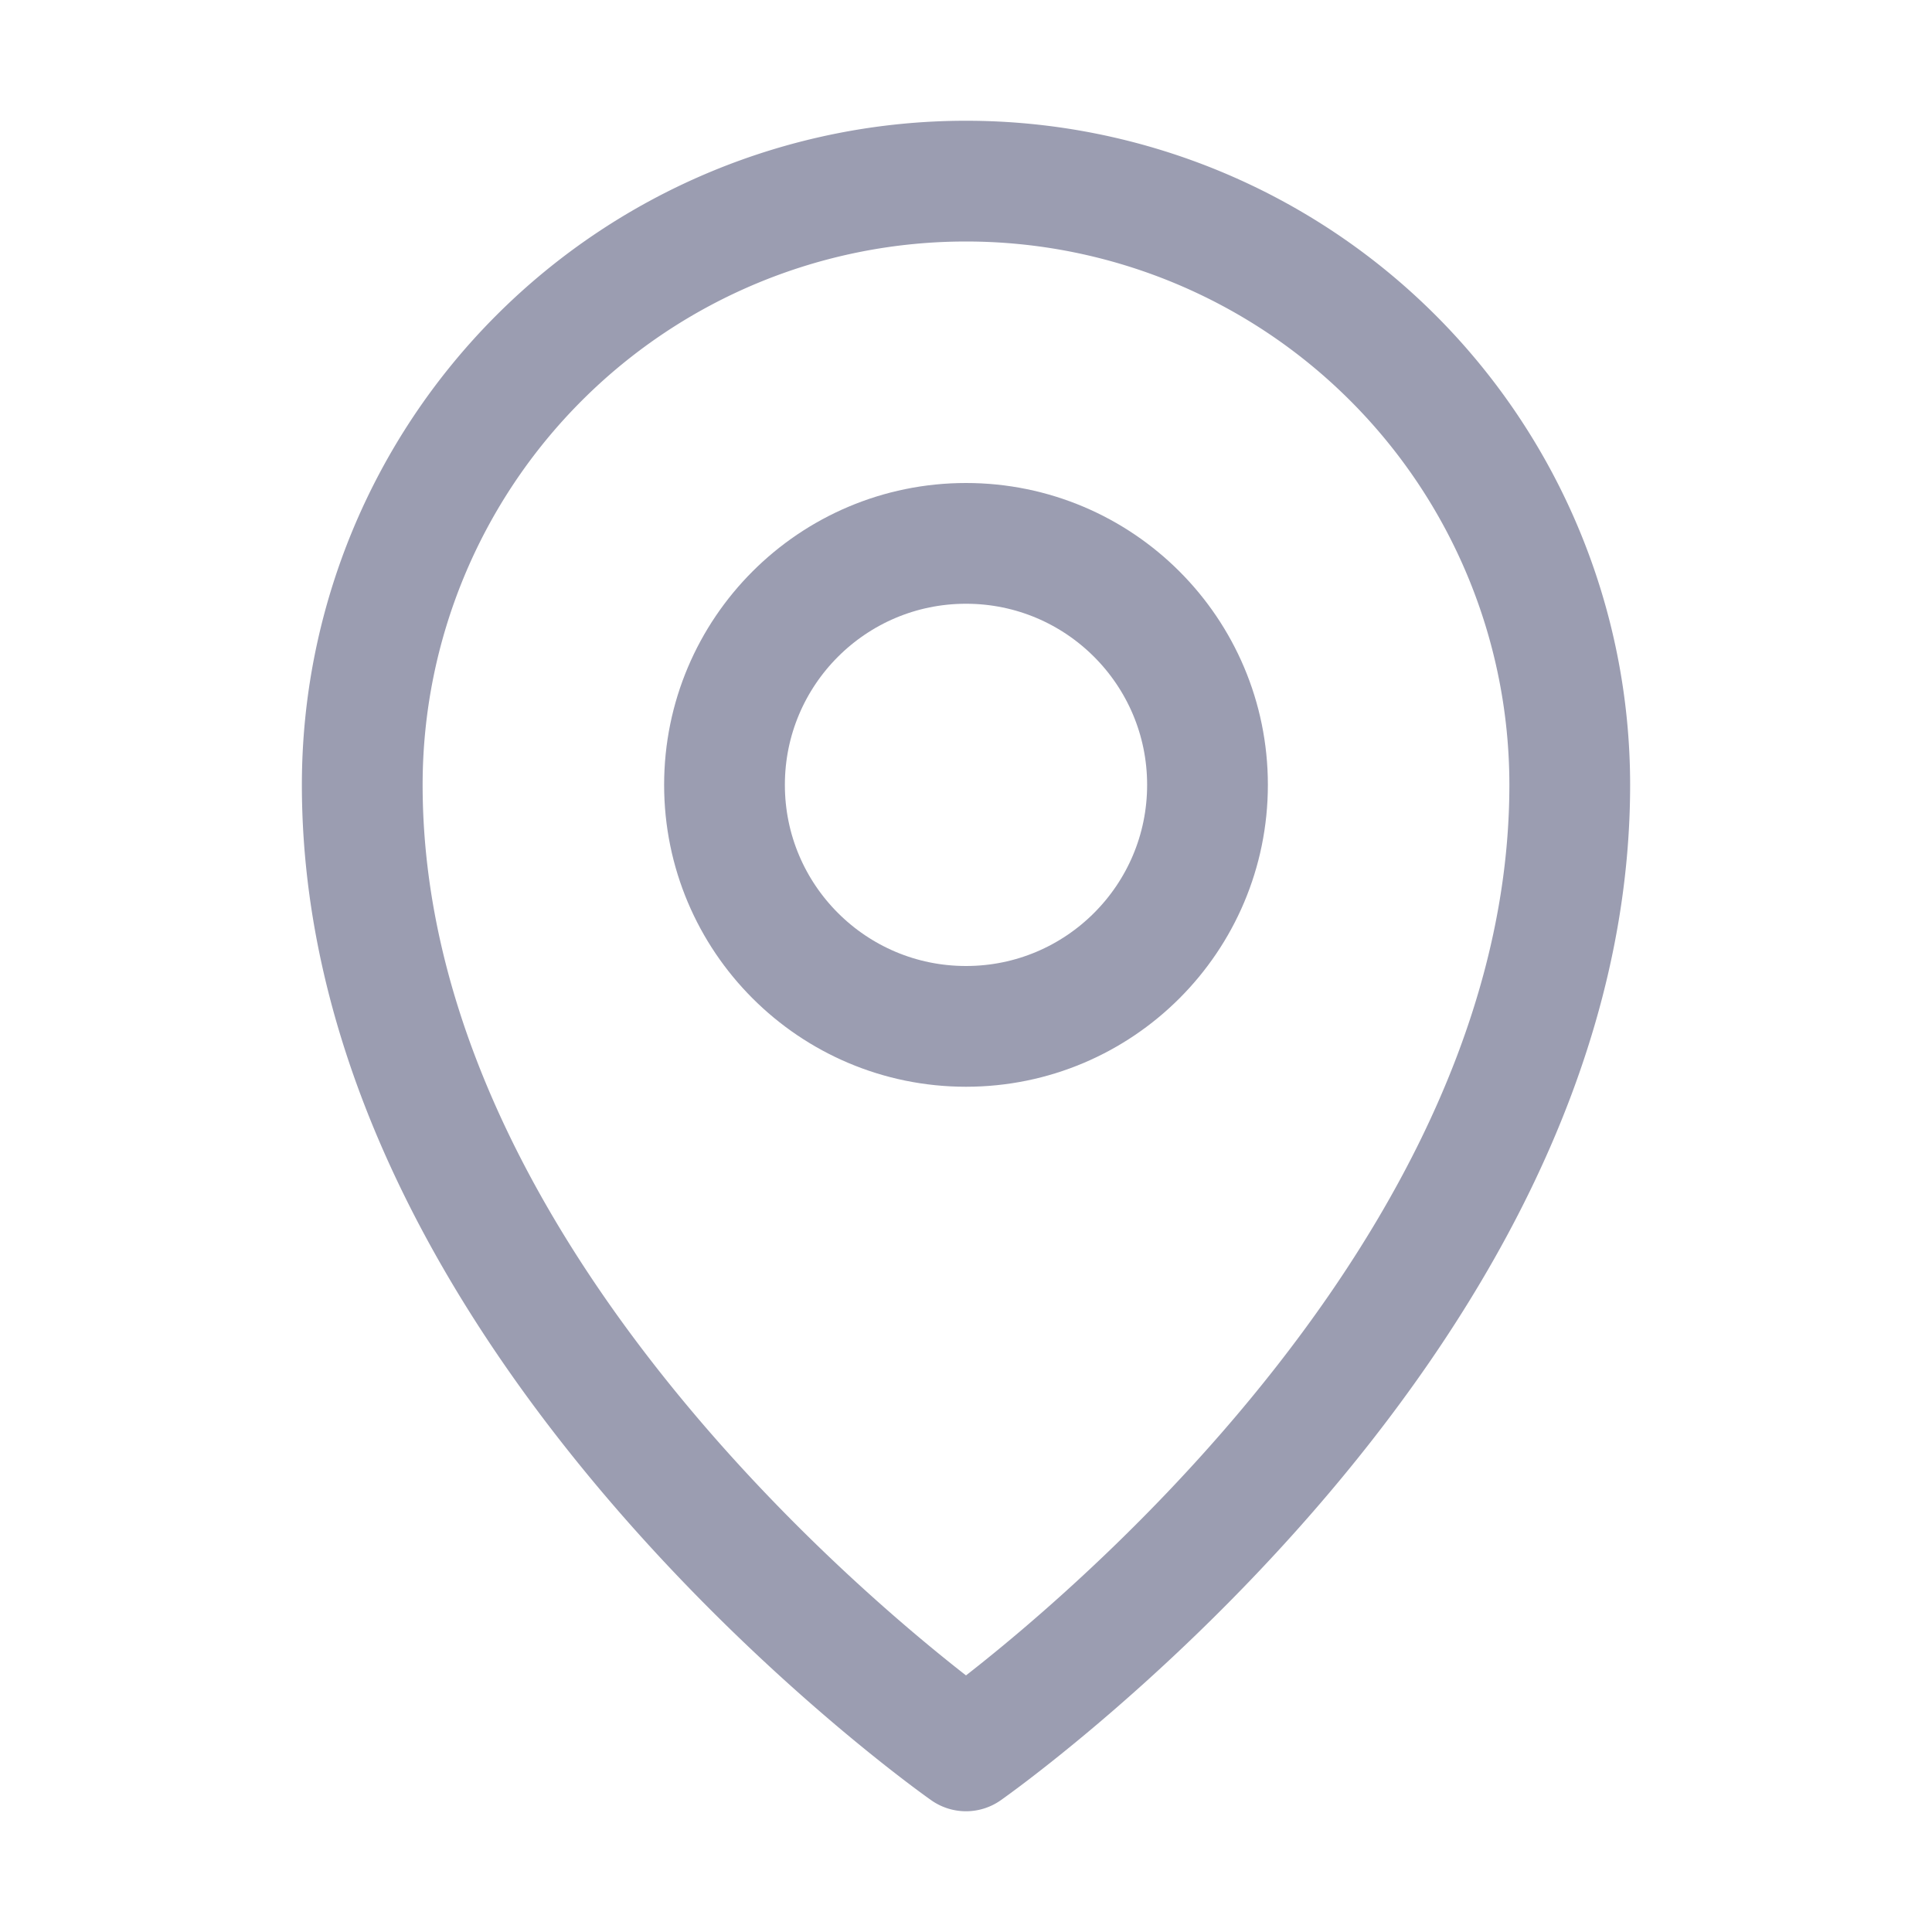 <svg xmlns="http://www.w3.org/2000/svg" width="192" height="192" fill="#9b9db1" viewBox="0 0 256 256"><rect width="256" height="256" fill="none"></rect><circle cx="128" cy="104" r="32" fill="none" stroke="#9b9db1" stroke-linecap="round" stroke-linejoin="round" stroke-width="16"></circle><path d="M208,104c0,72-80,128-80,128S48,176,48,104a80,80,0,0,1,160,0Z" fill="none" stroke="#9b9db1" stroke-linecap="round" stroke-linejoin="round" stroke-width="16"></path></svg>